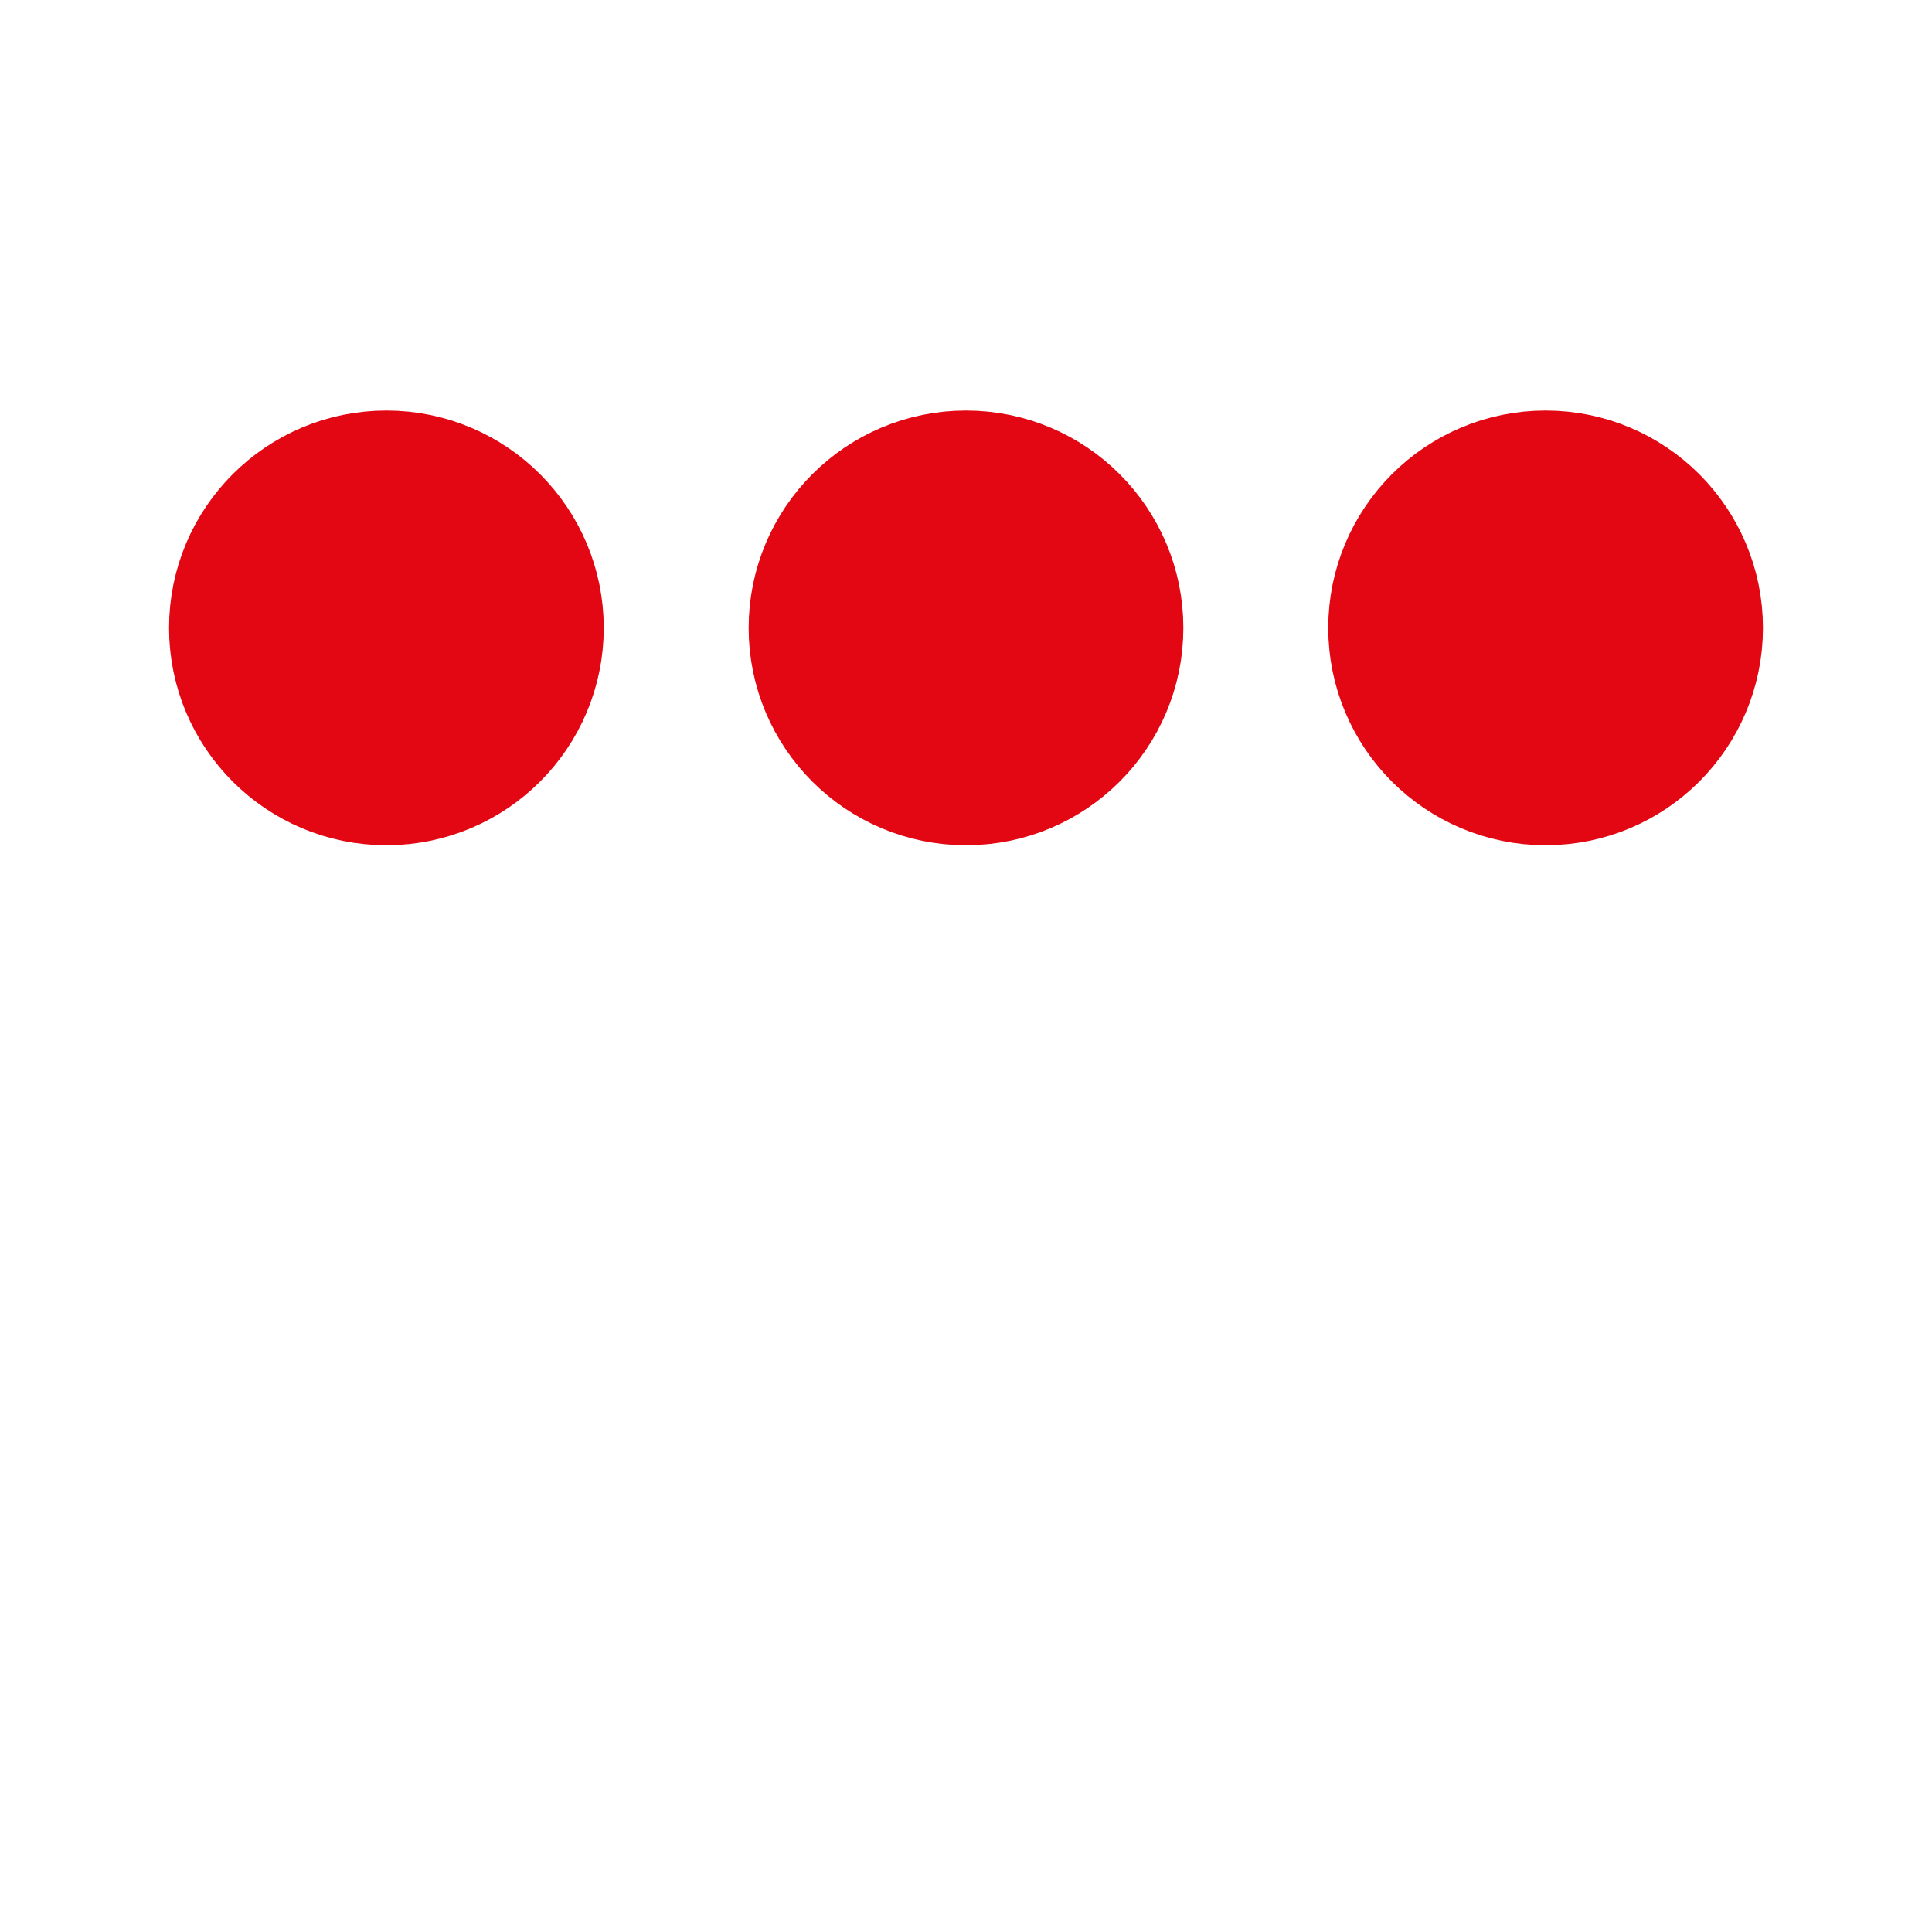 ﻿<svg xmlns='http://www.w3.org/2000/svg' viewBox='0 0 200 200'>
    <circle fill='#E30613' stroke='#E30613' stroke-width='15' r='15' cx='40' cy='65'>
        <animate attributeName='cy' calcMode='spline' dur='1' values='65;135;65;' keySplines='.5 0 .5 1;.5 0 .5 1' repeatCount='indefinite' begin='-.4'></animate>
    </circle>
    <circle fill='#E30613' stroke='#E30613' stroke-width='15' r='15' cx='100' cy='65'>
        <animate attributeName='cy' calcMode='spline' dur='1' values='65;135;65;' keySplines='.5 0 .5 1;.5 0 .5 1' repeatCount='indefinite' begin='-.2'></animate>
    </circle>
    <circle fill='#E30613' stroke='#E30613' stroke-width='15' r='15' cx='160' cy='65'>
        <animate attributeName='cy' calcMode='spline' dur='1' values='65;135;65;' keySplines='.5 0 .5 1;.5 0 .5 1' repeatCount='indefinite' begin='0'></animate>
    </circle>
</svg>